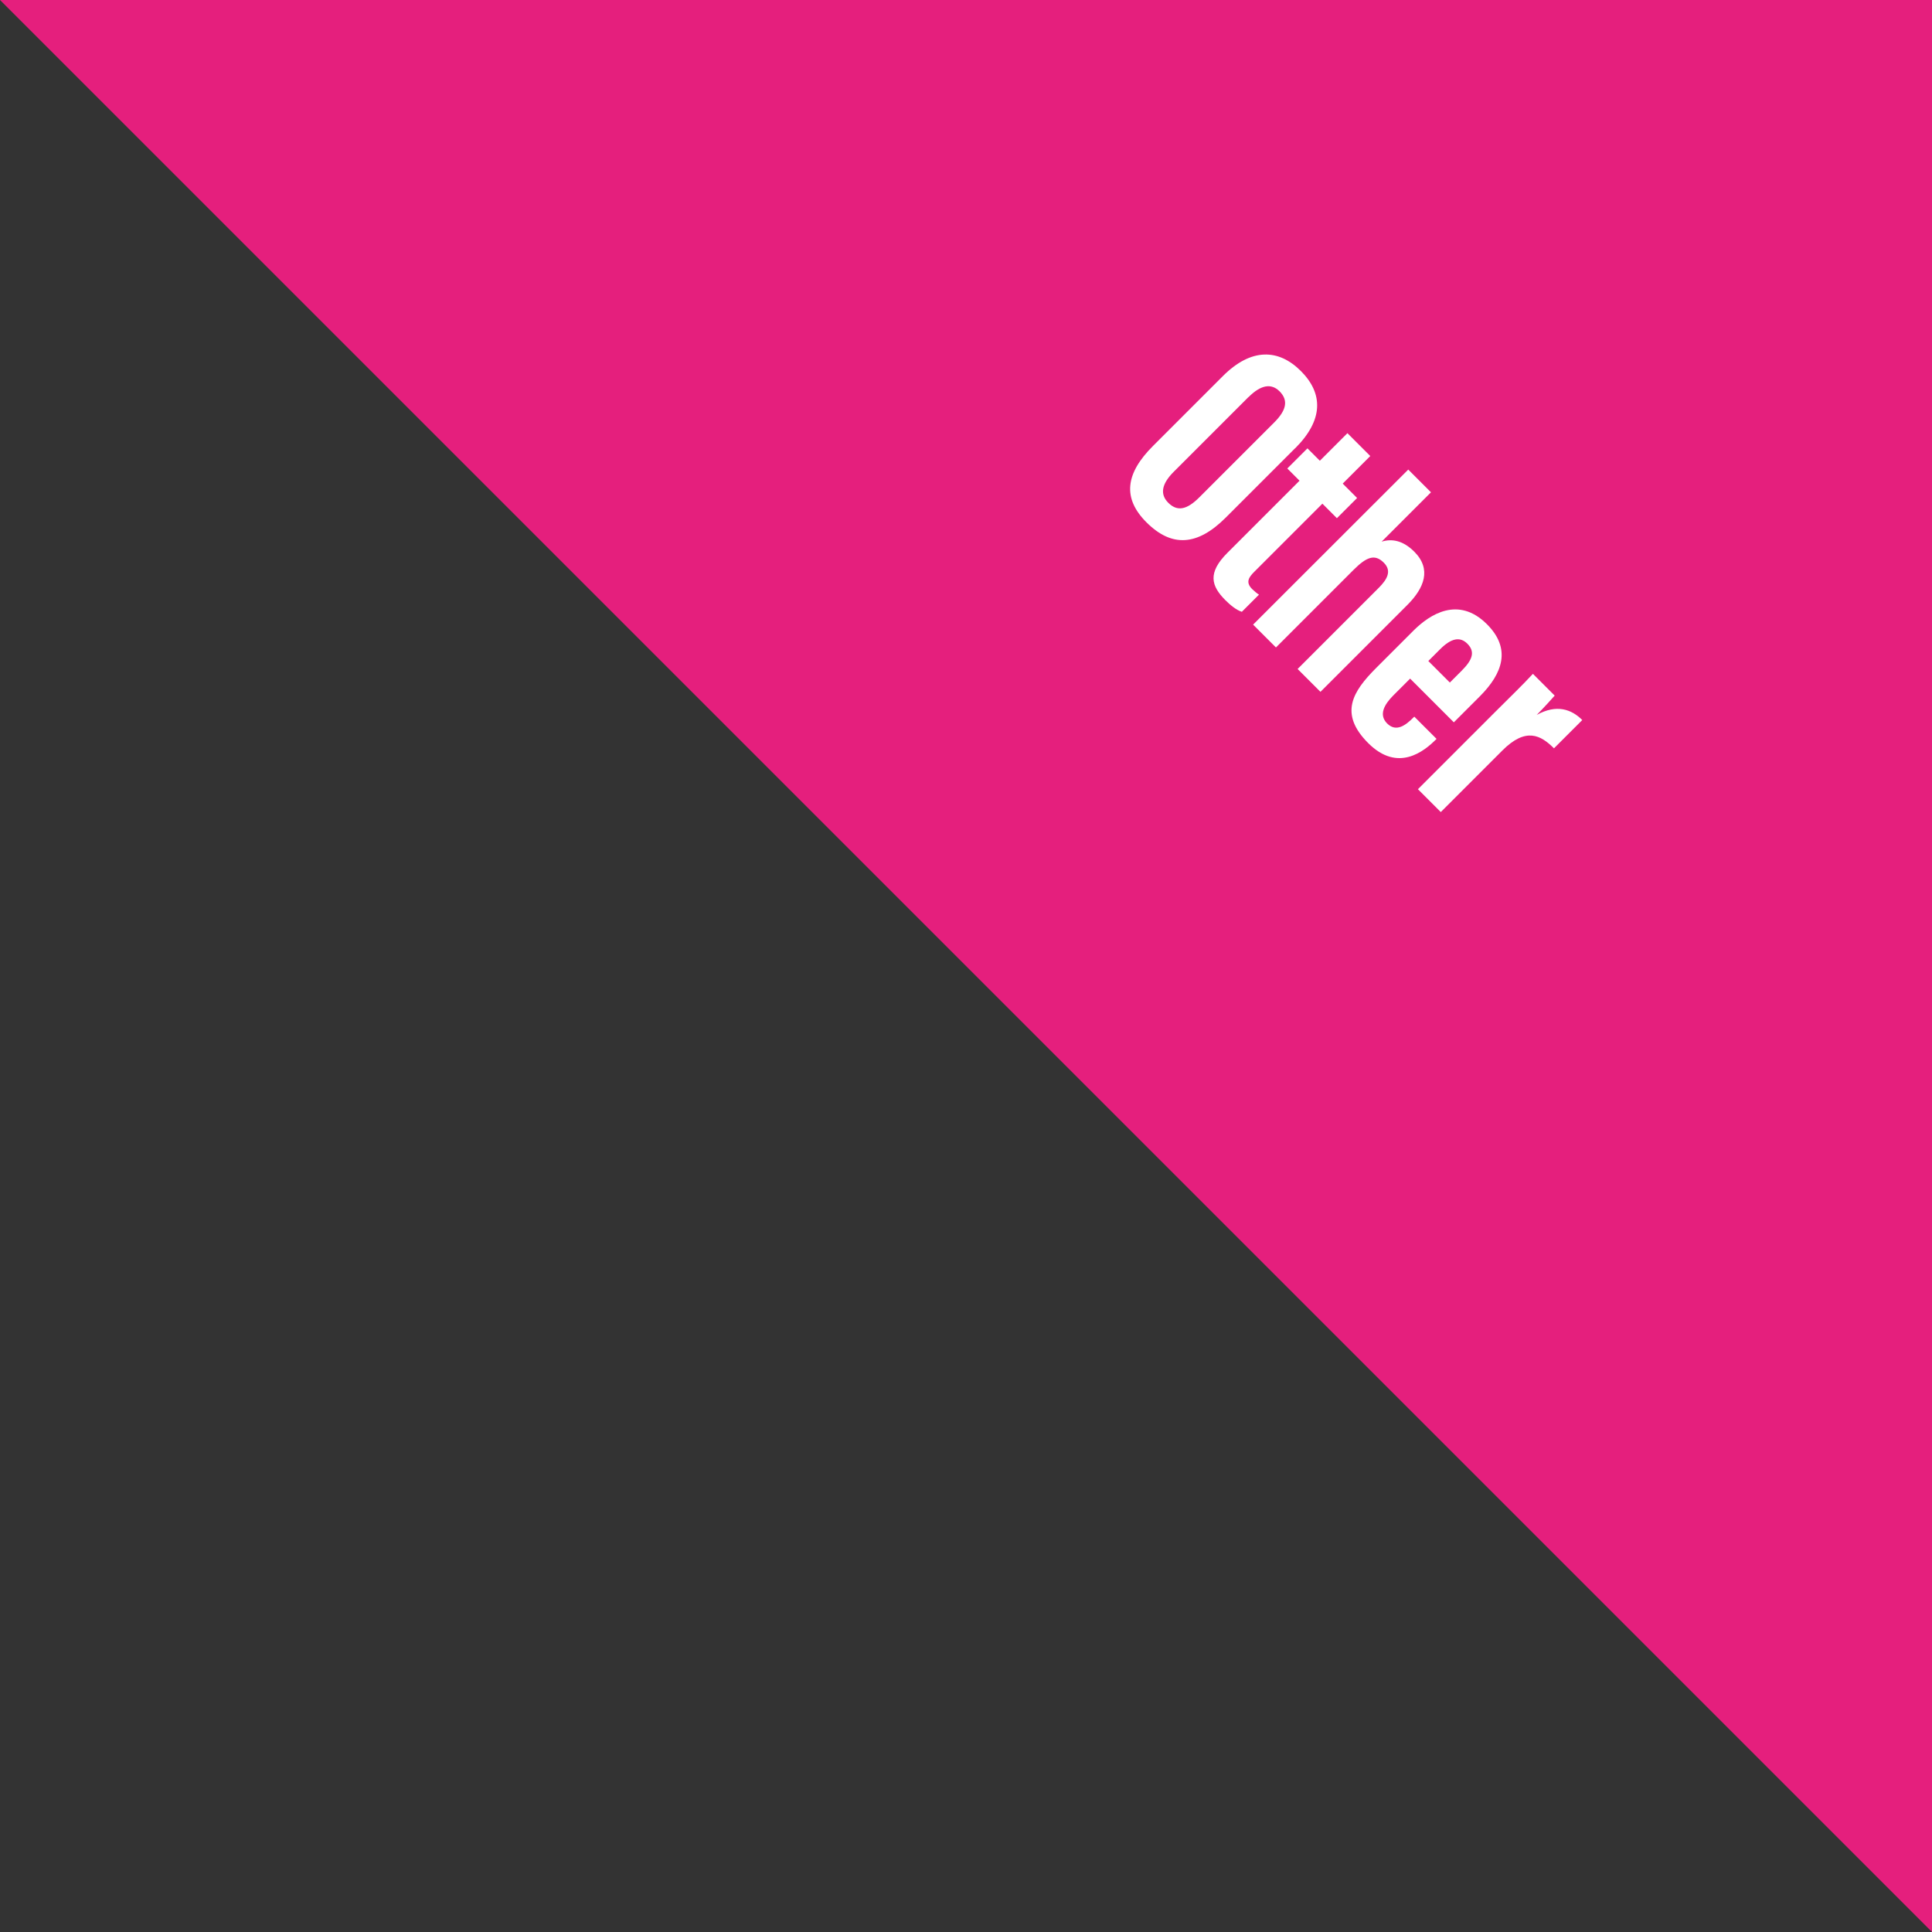 <?xml version="1.0" encoding="UTF-8"?>
<svg id="_レイヤー_1" data-name="レイヤー 1" xmlns="http://www.w3.org/2000/svg" width="159.76" height="159.76" viewBox="0 0 159.76 159.76">
  <rect x="0" y="0" width="159.76" height="159.76" fill="#333333" stroke="none"/>
  <defs>
    <style>
      .cls-1 {
        fill: #fff;
      }

      .cls-2 {
        fill: #e51f7d;
      }
    </style>
  </defs>
  <polygon class="cls-2" points="159.76 0 0 0 159.76 159.76 159.76 0"/>
  <g>
    <path class="cls-1" d="M107.1,37.06l-5.74,5.74c-2.35,2.35-4.47,2.48-6.56.39-1.99-1.99-1.75-4.03.55-6.32l5.77-5.77c2.35-2.35,4.61-2.26,6.45-.42,1.86,1.86,1.88,4.05-.48,6.4ZM103.24,32.83l-6.18,6.18c-1.03,1.03-1.14,1.87-.46,2.56.74.74,1.53.61,2.59-.46l6.18-6.18c.97-.97,1.21-1.8.44-2.57-.68-.68-1.54-.55-2.57.48Z"/>
    <path class="cls-1" d="M108.13,37.09l1.01,1.01,2.28-2.28,1.89,1.89-2.28,2.28,1.19,1.19-1.67,1.67-1.2-1.2-5.63,5.63c-.44.44-.75.86-.18,1.43.17.16.44.4.57.46l-1.42,1.42c-.48-.15-.99-.59-1.36-.96-1.18-1.18-1.49-2.26.17-3.92l5.96-5.96-1.01-1.01,1.67-1.67Z"/>
    <path class="cls-1" d="M116.44,38.82l1.89,1.89-4.08,4.08c.84-.26,1.76-.11,2.7.83,1.45,1.45.81,3.01-.55,4.38l-7.21,7.21-1.89-1.89,6.71-6.71c.7-.7,1.1-1.4.42-2.08-.75-.75-1.43-.48-2.52.61l-6.4,6.4-1.89-1.89,12.82-12.81Z"/>
    <path class="cls-1" d="M116.6,56.12l-1.4,1.4c-.73.74-1.21,1.58-.5,2.3.75.75,1.53.17,2.21-.52l.04-.04,1.84,1.84-.04.04c-.99.99-3.16,2.76-5.61.31s-1.27-4.28.64-6.2l3.13-3.13c1.31-1.3,3.68-2.87,6.05-.5,2.02,2.02,1.3,4.06-.57,5.94l-2.17,2.17-3.62-3.62ZM119.89,56.44l.97-.97c.88-.88,1.16-1.56.48-2.24-.61-.61-1.34-.46-2.26.46l-.97.97,1.78,1.78Z"/>
    <path class="cls-1" d="M128.5,61.88c-1.09-1.09-2.32-1.77-4.27.18l-5.09,5.09-1.89-1.89,6.29-6.29c1.58-1.58,2.28-2.24,3.22-3.25l1.8,1.8c-.17.2-.97,1.08-1.49,1.6,1.66-.92,2.89-.46,3.77.42l-2.33,2.33Z"/>
  </g>
</svg>